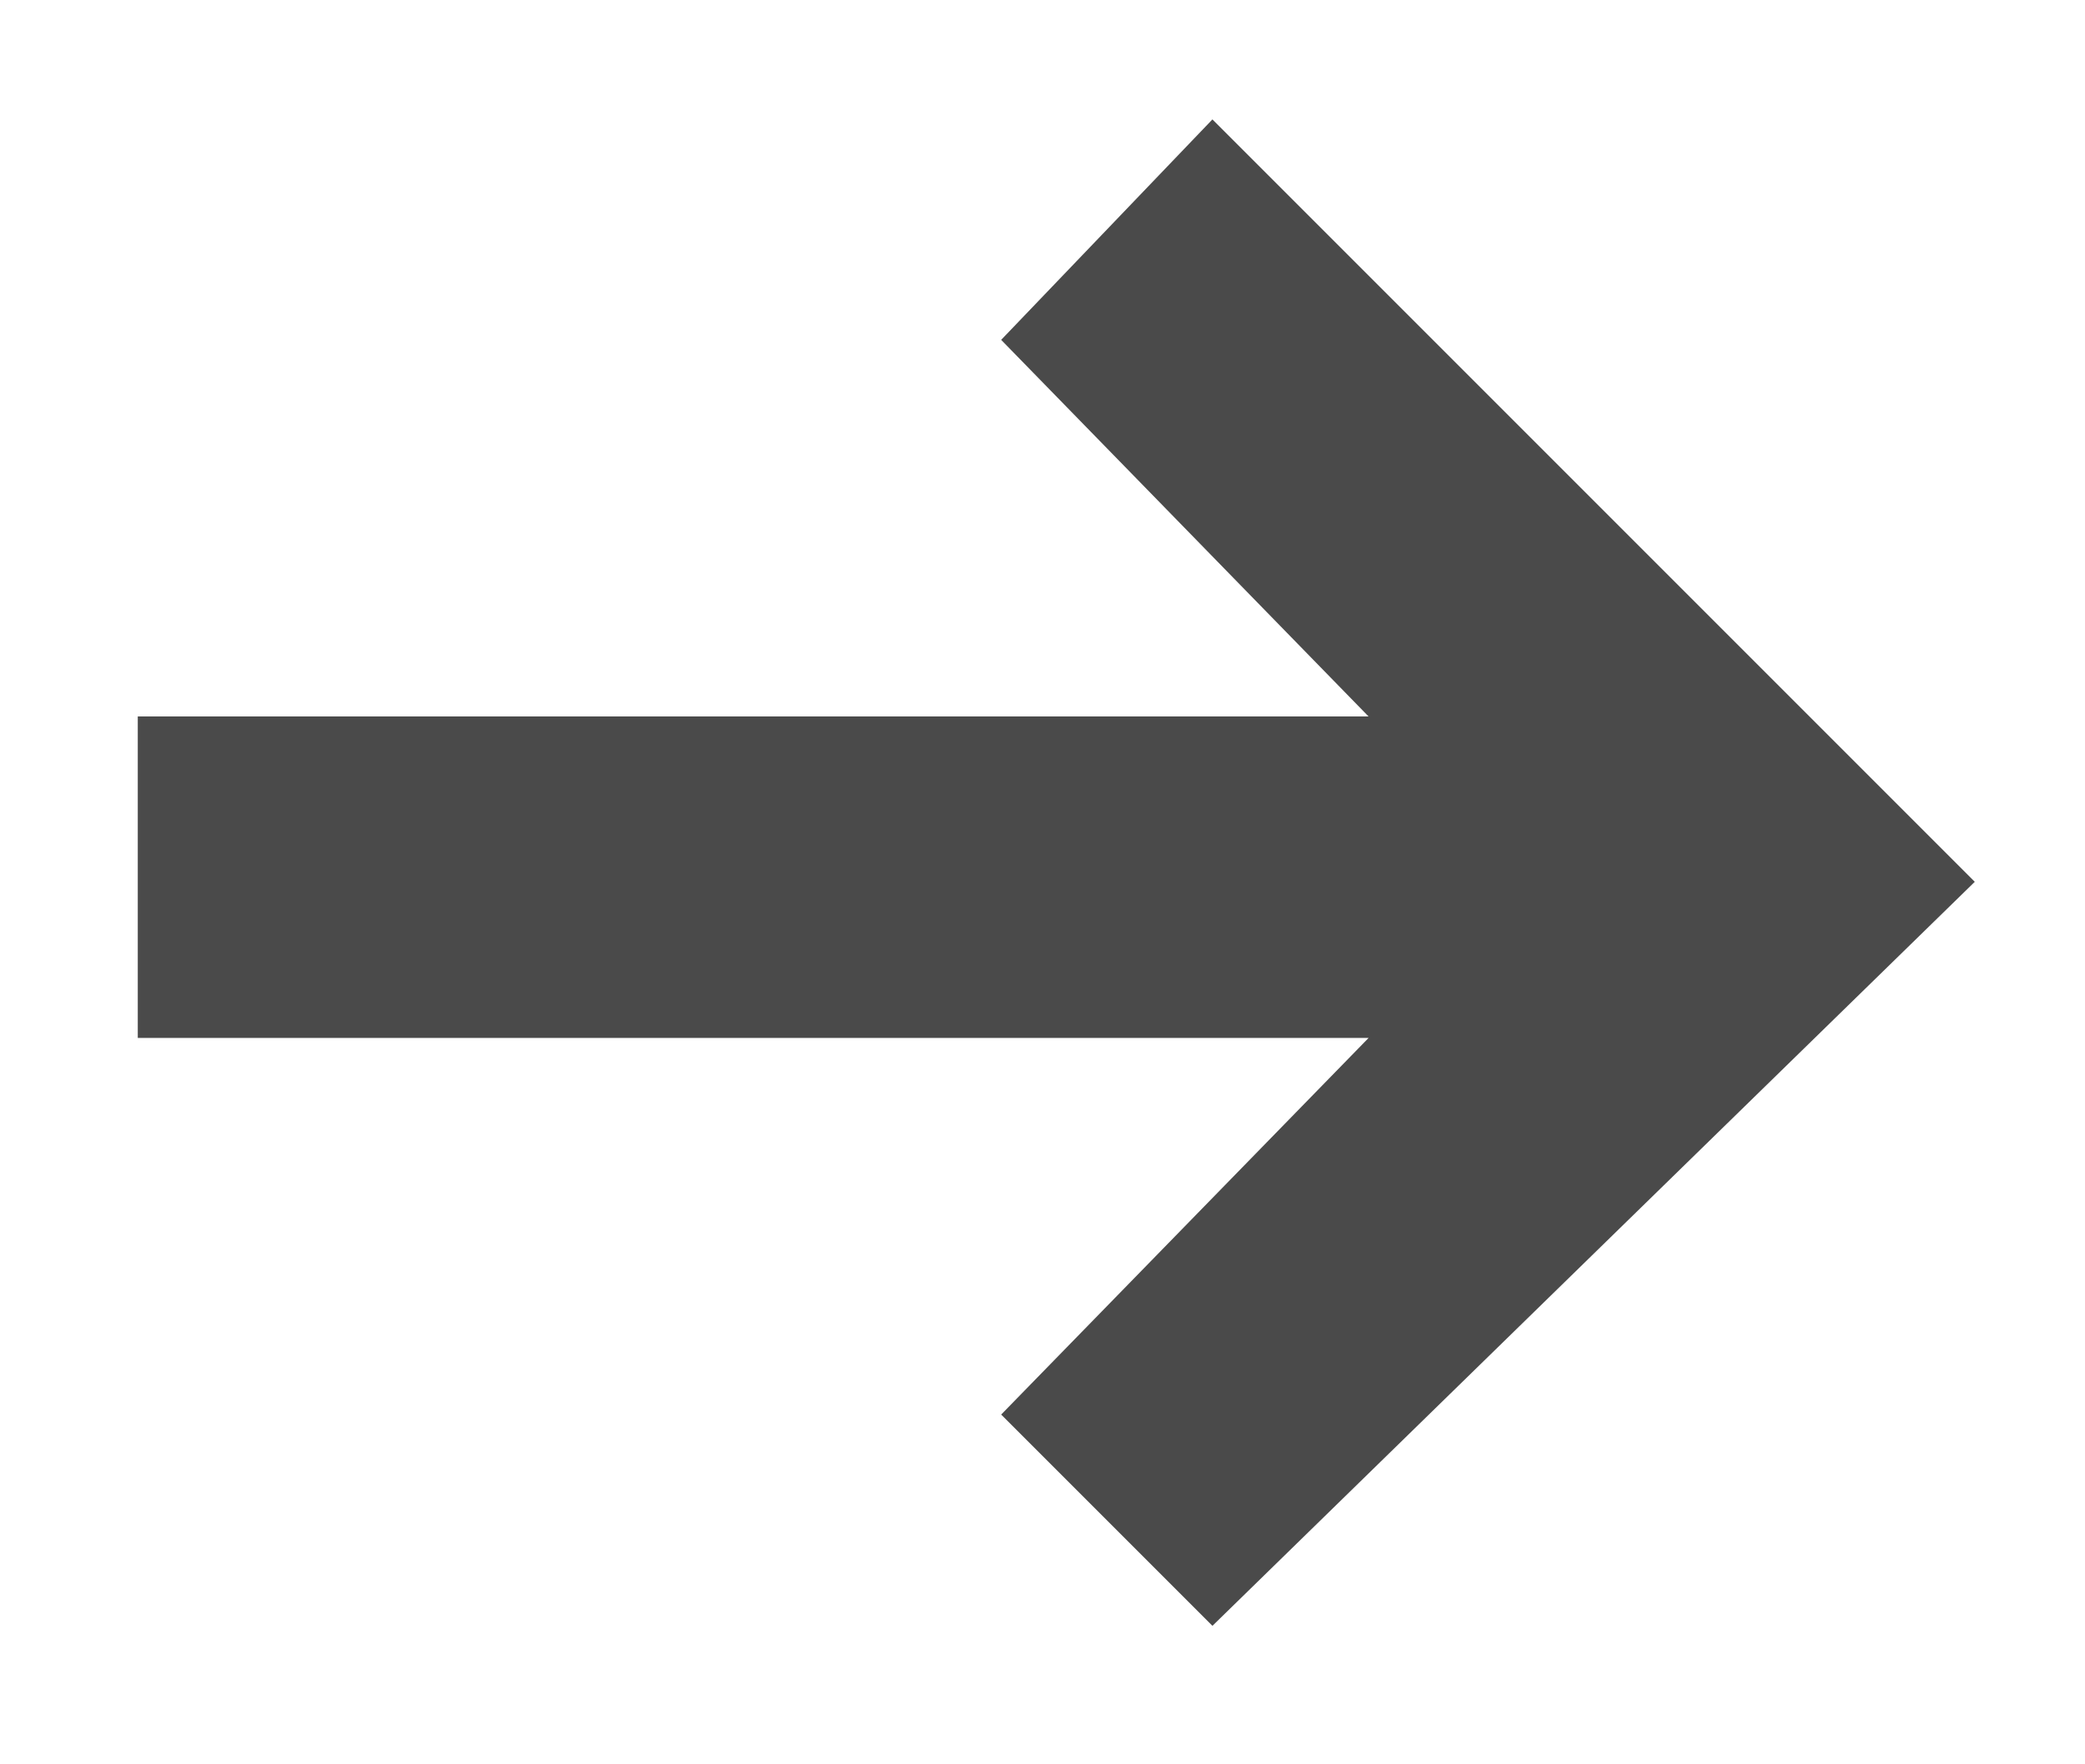 <?xml version="1.0" encoding="UTF-8"?><!-- Generator: Adobe Illustrator 28.1.0, SVG Export Plug-In . SVG Version: 6.00 Build 0)  --><svg xmlns="http://www.w3.org/2000/svg" xmlns:xlink="http://www.w3.org/1999/xlink" height="19.2" id="Layer_2" style="enable-background:new 0 0 22.7 19.2;" version="1.1" viewBox="0 0 22.7 19.2" width="22.7" x="0px" xml:space="preserve" y="0px">
<style type="text/css">
	.st0{fill:#4A4A4A;}
</style>
<polygon class="st0" points="1.5,7.8 14.9,7.8 10.9,3.7 13.2,1.3 21.5,9.6 13.2,17.7 10.9,15.4 14.9,11.3 1.5,11.3 "/>
</svg>